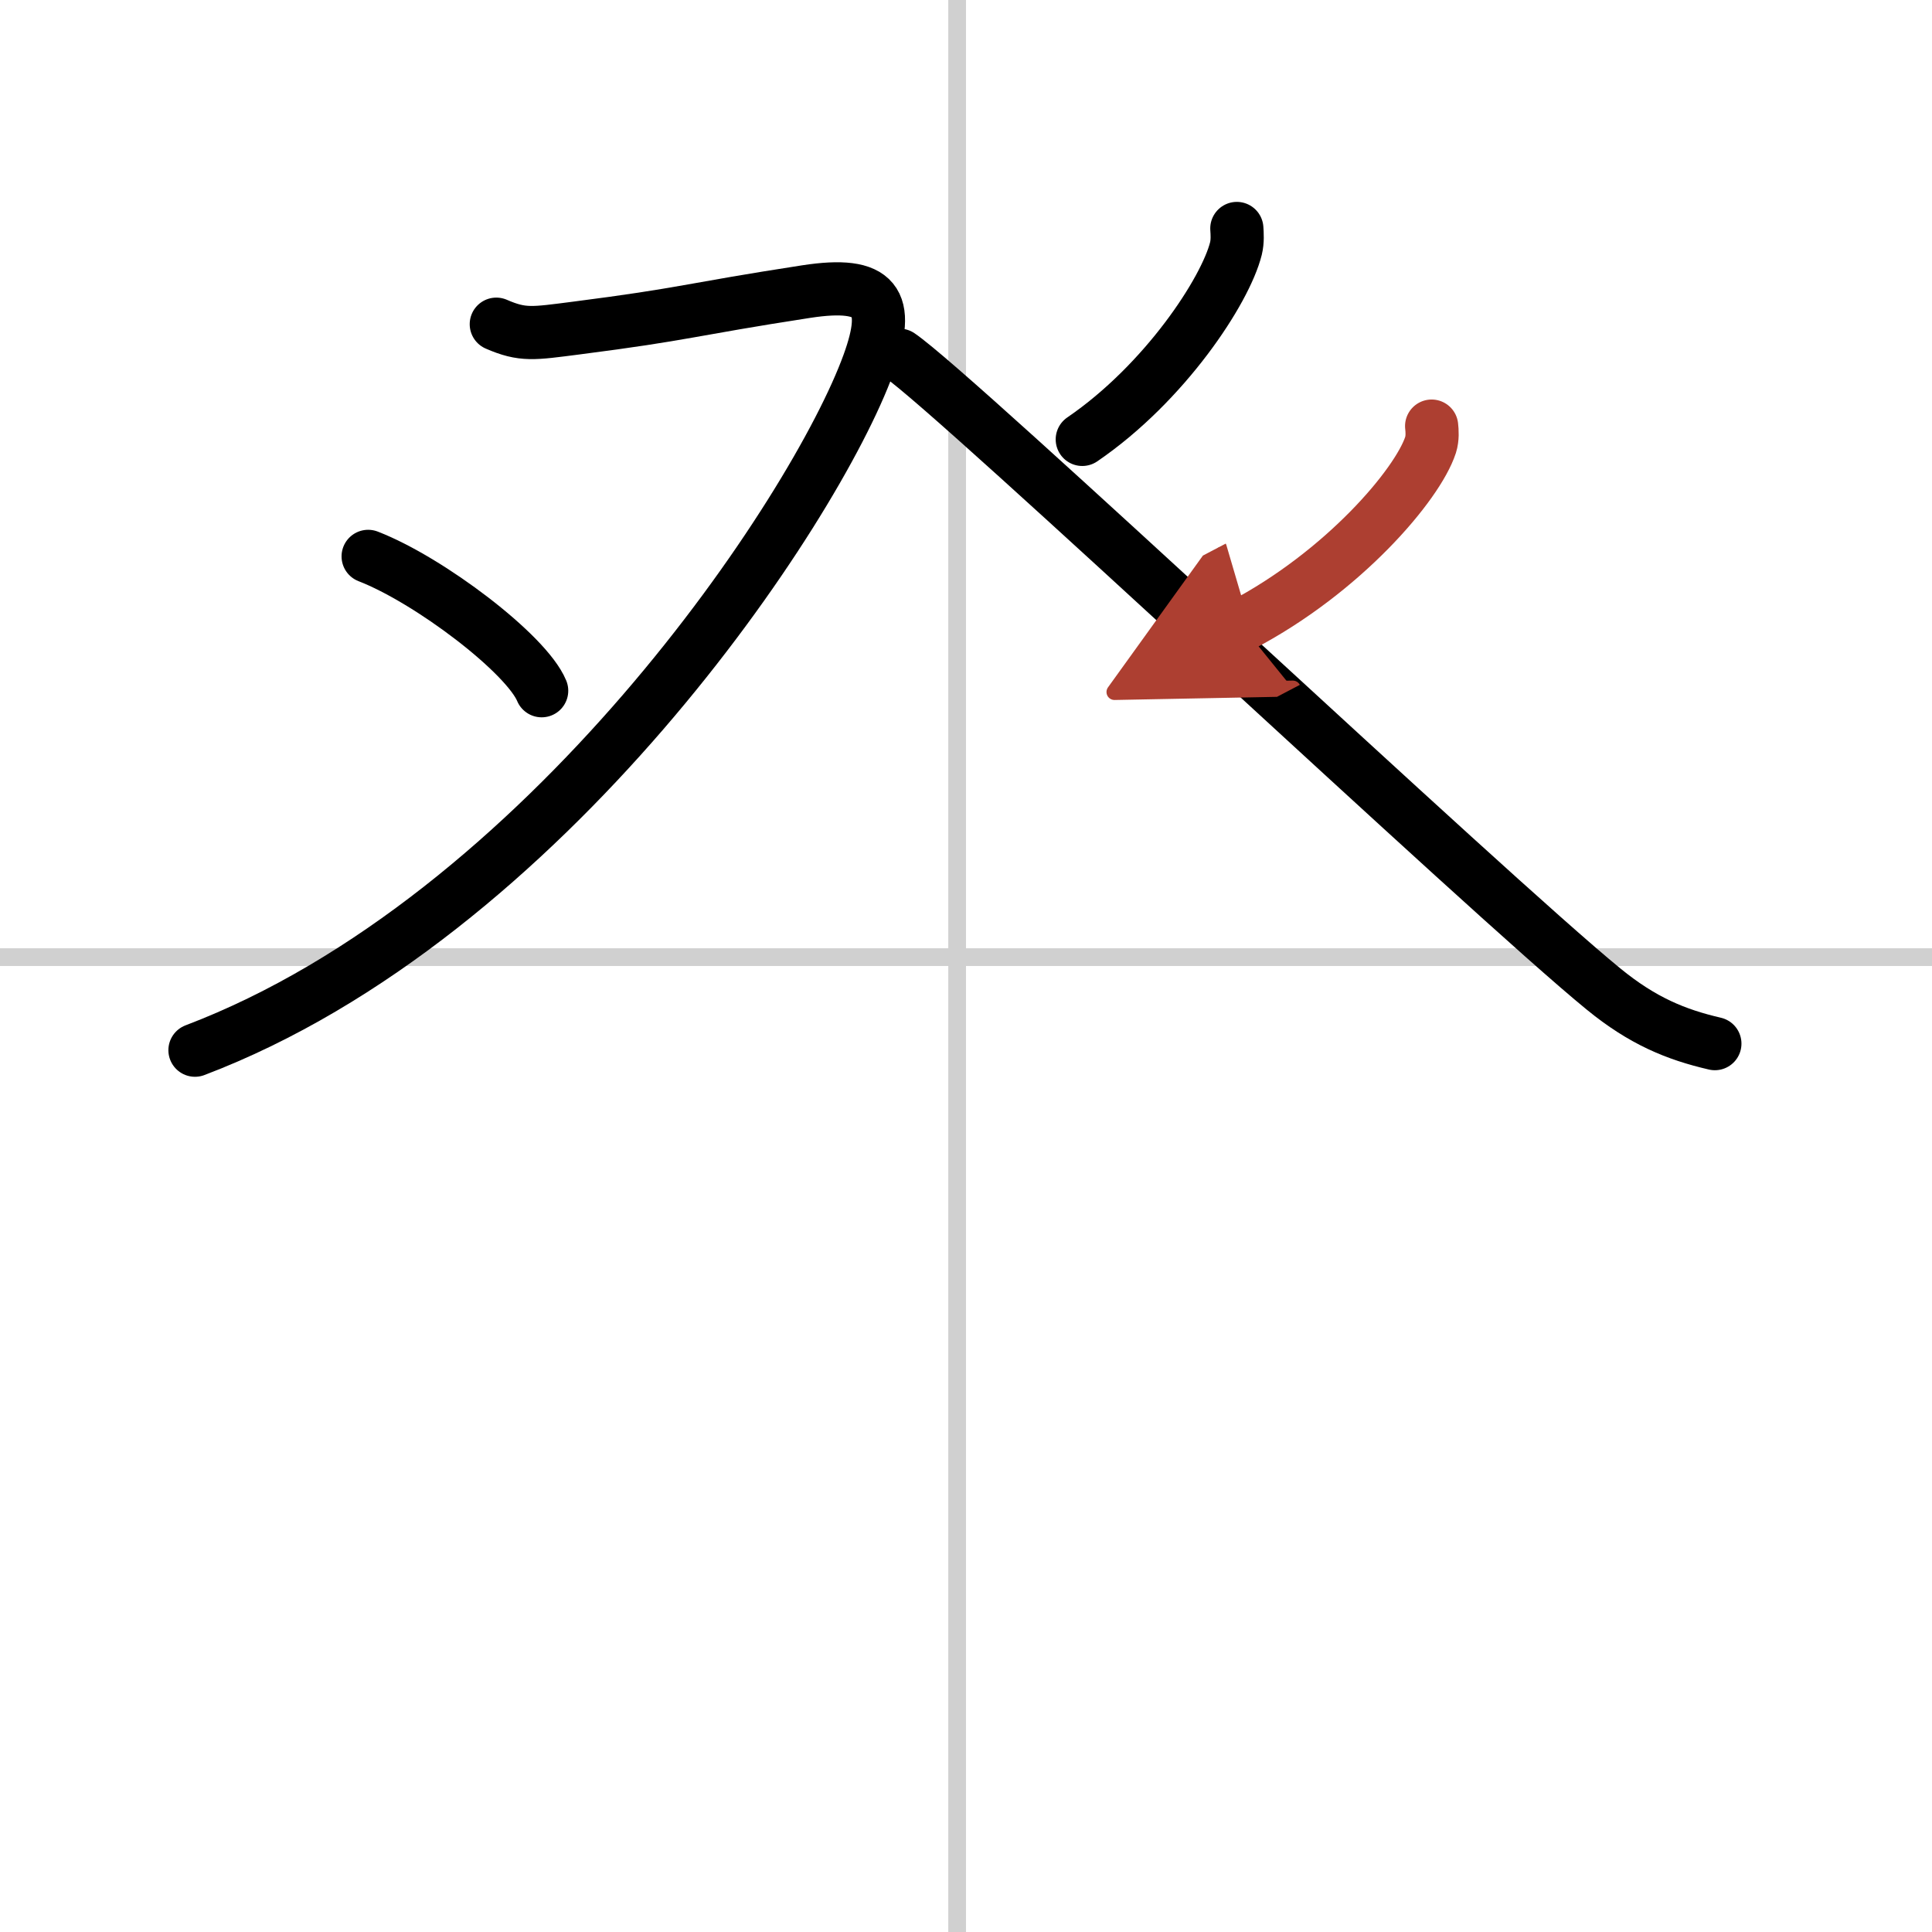 <svg width="400" height="400" viewBox="0 0 109 109" xmlns="http://www.w3.org/2000/svg"><defs><marker id="a" markerWidth="4" orient="auto" refX="1" refY="5" viewBox="0 0 10 10"><polyline points="0 0 10 5 0 10 1 5" fill="#ad3f31" stroke="#ad3f31"/></marker></defs><g fill="none" stroke="#000" stroke-linecap="round" stroke-linejoin="round" stroke-width="3"><rect width="100%" height="100%" fill="#fff" stroke="#fff"/><line x1="54" x2="54" y2="109" stroke="#d0d0d0" stroke-width="1"/><line x2="109" y1="54" y2="54" stroke="#d0d0d0" stroke-width="1"/><path d="m28 18.29c1.5 0.65 2.07 0.53 4.5 0.22 6.31-0.81 6.25-1.02 12.99-2.06 3.99-0.61 4.79 0.56 3.51 4.08-3 8.26-18.25 31.22-38 38.72"/><path d="m20.77 31.39c3.46 1.34 8.93 5.5 9.79 7.58"/><path d="m69.78 12.89c0.02 0.28 0.05 0.72-0.05 1.13-0.59 2.37-4 7.58-8.67 10.77"/><path d="M50.75,20.04C54,22.25,83.98,50.51,90.47,55.8c2.2,1.8,4.08,2.57,6.28,3.08"/><path d="m80.77 24.04c0.03 0.26 0.06 0.68-0.06 1.06-0.73 2.24-4.92 7.17-10.66 10.18" marker-end="url(#a)" stroke="#ad3f31"/></g></svg>
